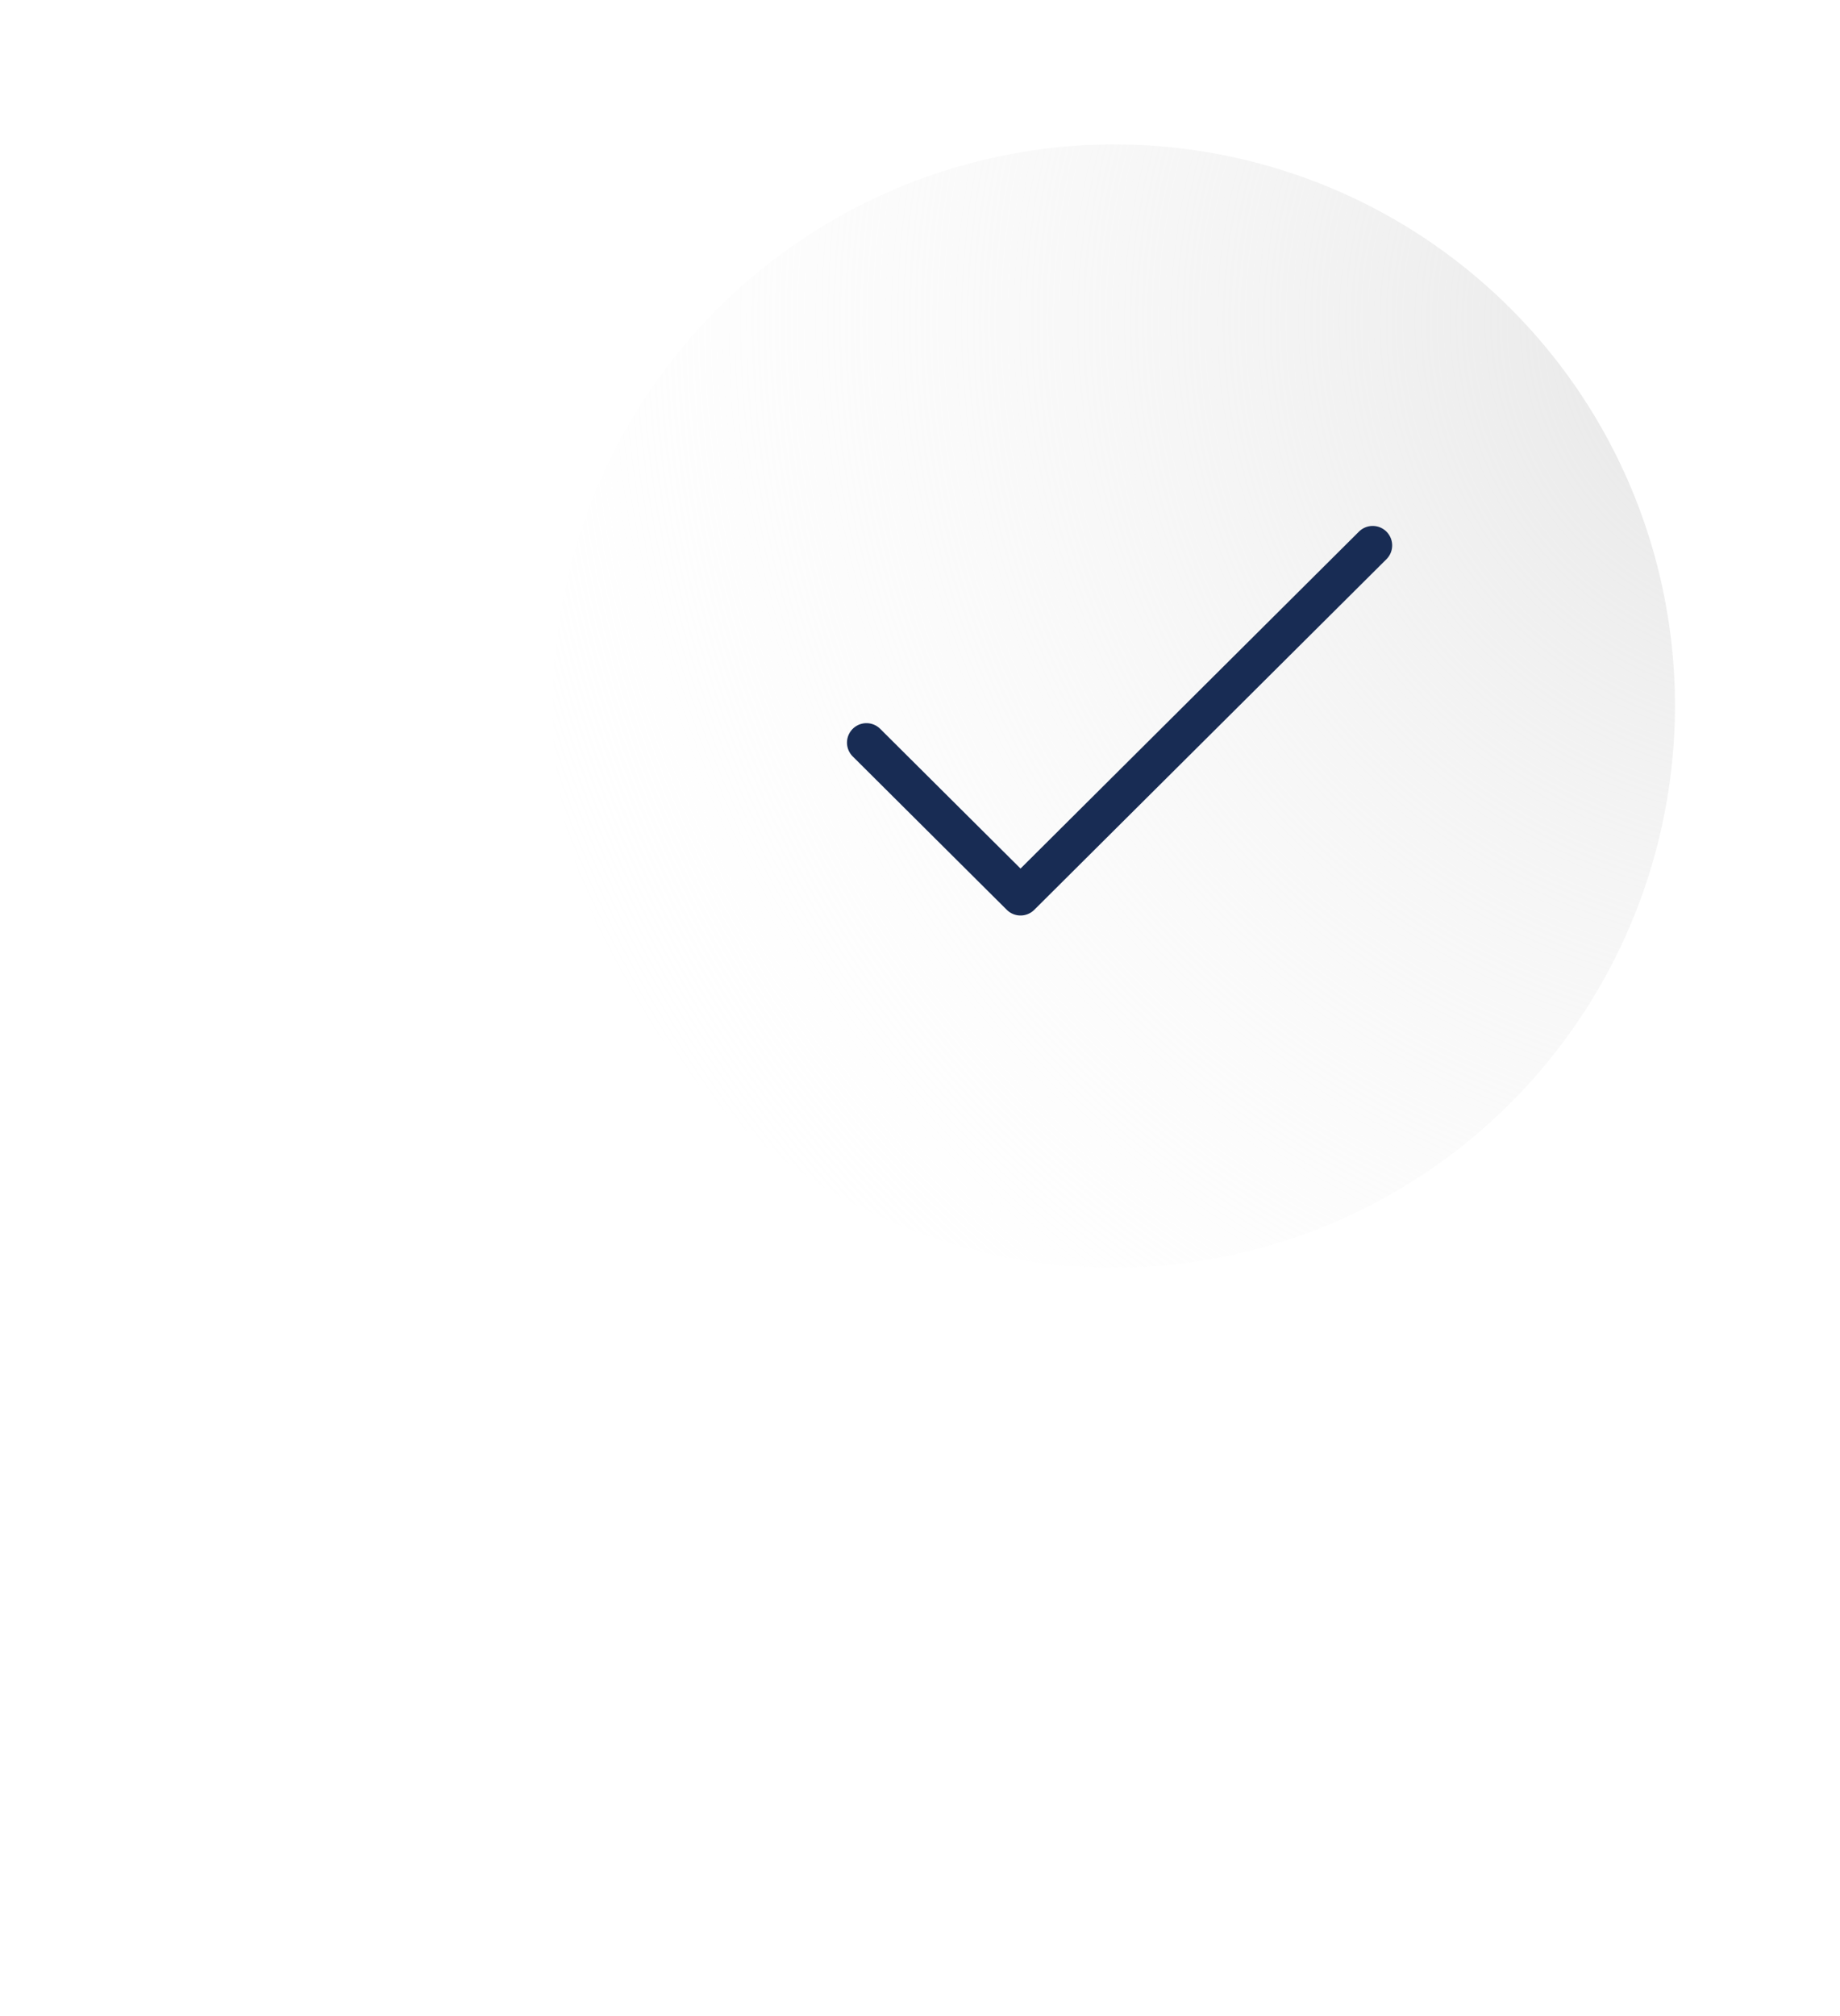 <svg width="189" height="207" viewBox="0 0 189 207" fill="none" xmlns="http://www.w3.org/2000/svg">
<g filter="url(#filter0_d_2620_27258)">
<ellipse cx="57.65" cy="57.668" rx="57.65" ry="57.668" transform="matrix(0.952 -0.306 0.305 0.952 41.943 35.234)" fill="white"/>
</g>
<g opacity="0.5" filter="url(#filter1_d_2620_27258)">
<ellipse cx="57.65" cy="57.668" rx="57.65" ry="57.668" transform="matrix(0.952 -0.306 0.305 0.952 41.994 35.234)" fill="white"/>
</g>
<ellipse cx="57.65" cy="57.668" rx="57.65" ry="57.668" transform="matrix(0.952 -0.306 0.305 0.952 41.943 35.234)" fill="url(#paint0_radial_2620_27258)"/>
<path d="M89 76.25L104.826 92L141 56" stroke="#182C54" stroke-width="4" stroke-linecap="round" stroke-linejoin="round"/>
<defs>
<filter id="filter0_d_2620_27258" x="0.675" y="14.844" width="188.17" height="191.166" filterUnits="userSpaceOnUse" color-interpolation-filters="sRGB">
<feFlood flood-opacity="0" result="BackgroundImageFix"/>
<feColorMatrix in="SourceAlpha" type="matrix" values="0 0 0 0 0 0 0 0 0 0 0 0 0 0 0 0 0 0 127 0" result="hardAlpha"/>
<feOffset dx="-19.687" dy="39.374"/>
<feGaussianBlur stdDeviation="18.21"/>
<feComposite in2="hardAlpha" operator="out"/>
<feColorMatrix type="matrix" values="0 0 0 0 0 0 0 0 0 0 0 0 0 0 0 0 0 0 0.07 0"/>
<feBlend mode="normal" in2="BackgroundImageFix" result="effect1_dropShadow_2620_27258"/>
<feBlend mode="normal" in="SourceGraphic" in2="effect1_dropShadow_2620_27258" result="shape"/>
</filter>
<filter id="filter1_d_2620_27258" x="39.115" y="14.844" width="133.046" height="133.089" filterUnits="userSpaceOnUse" color-interpolation-filters="sRGB">
<feFlood flood-opacity="0" result="BackgroundImageFix"/>
<feColorMatrix in="SourceAlpha" type="matrix" values="0 0 0 0 0 0 0 0 0 0 0 0 0 0 0 0 0 0 127 0" result="hardAlpha"/>
<feOffset dx="-9.844" dy="9.844"/>
<feGaussianBlur stdDeviation="3.937"/>
<feComposite in2="hardAlpha" operator="out"/>
<feColorMatrix type="matrix" values="0 0 0 0 0 0 0 0 0 0 0 0 0 0 0 0 0 0 0.1 0"/>
<feBlend mode="normal" in2="BackgroundImageFix" result="effect1_dropShadow_2620_27258"/>
<feBlend mode="normal" in="SourceGraphic" in2="effect1_dropShadow_2620_27258" result="shape"/>
</filter>
<radialGradient id="paint0_radial_2620_27258" cx="0" cy="0" r="1" gradientUnits="userSpaceOnUse" gradientTransform="translate(136.172 42.117) rotate(152.79) scale(149.742 149.768)">
<stop stop-color="#E3E3E3"/>
<stop offset="1" stop-color="white" stop-opacity="0"/>
</radialGradient>
</defs>
</svg>
